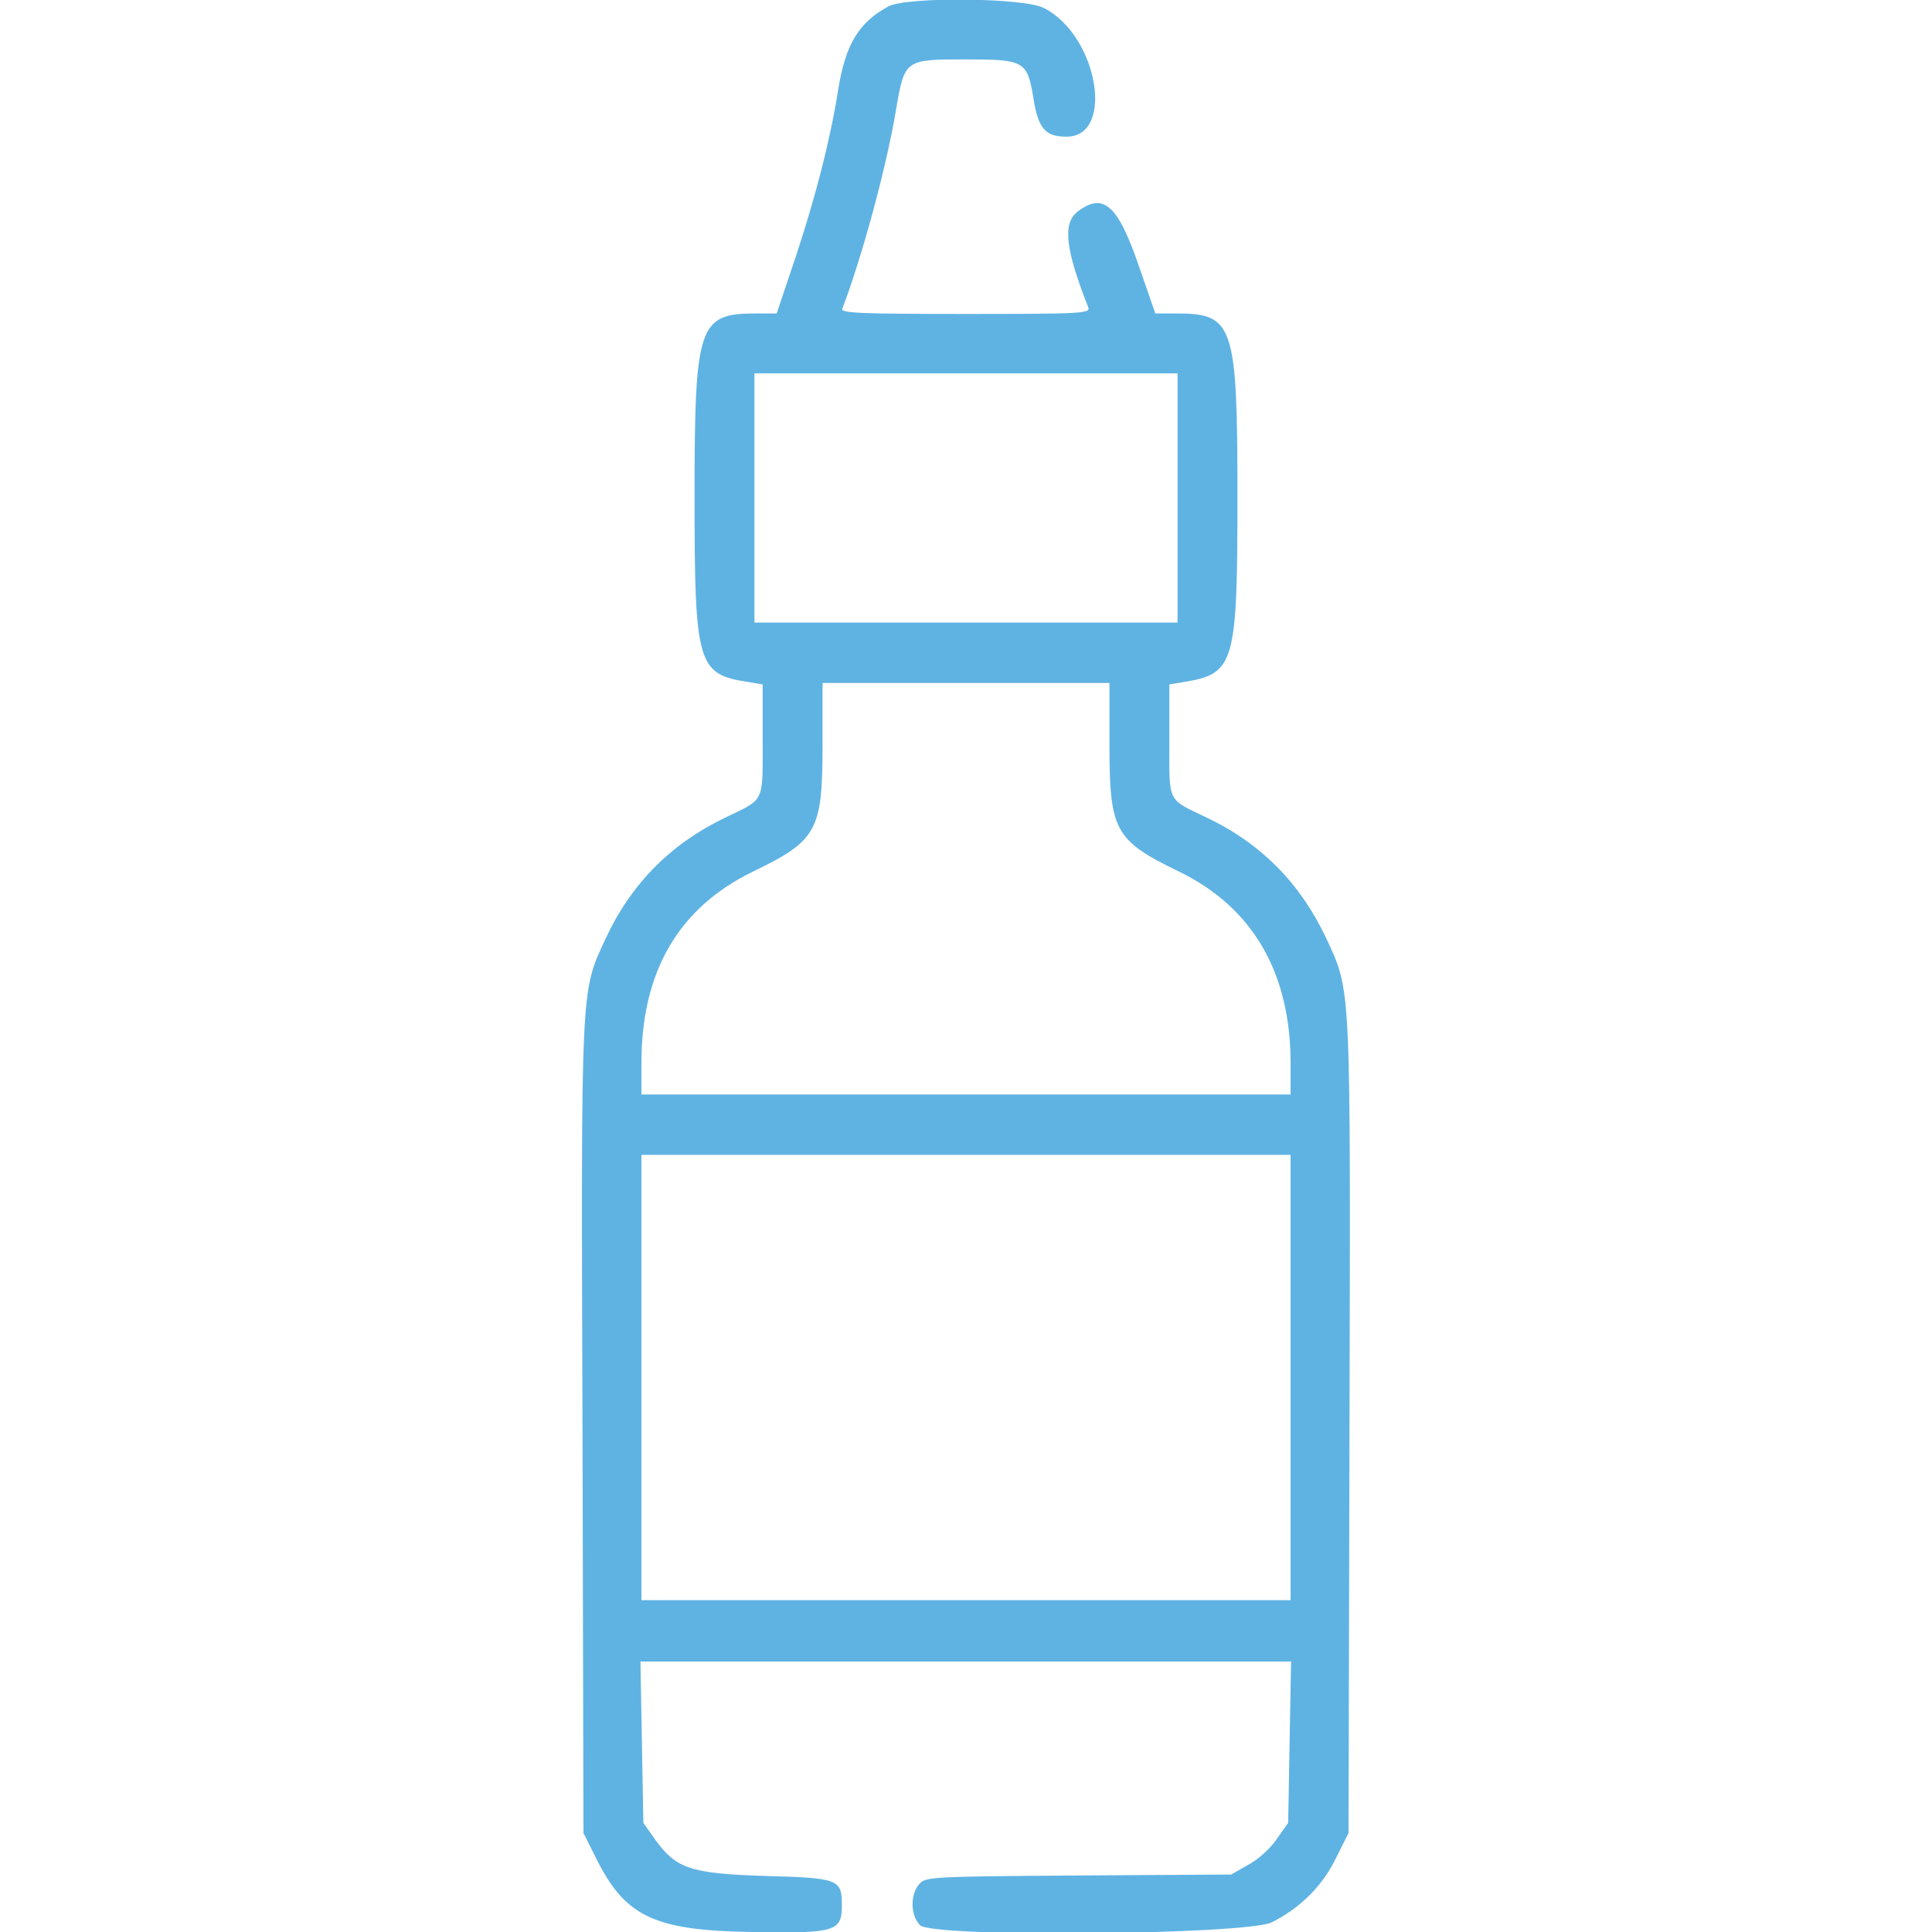 <?xml version="1.0" encoding="utf-8"?>
<!-- Generator: Adobe Illustrator 25.2.0, SVG Export Plug-In . SVG Version: 6.00 Build 0)  -->
<svg version="1.1" id="svg" xmlns="http://www.w3.org/2000/svg" xmlns:xlink="http://www.w3.org/1999/xlink" x="0px" y="0px"
	 viewBox="0 0 400 400" style="enable-background:new 0 0 400 400;" xml:space="preserve">
<style type="text/css">
	.st0{fill-rule:evenodd;clip-rule:evenodd;fill:#5FB3E3;}
</style>
<g id="svgg">
	<path id="path0" class="st0" d="M184,1.3c-6.2,3.3-9,7.9-10.5,17.5c-1.6,10.1-4.6,21.8-8.7,34.2l-4,11.9h-4.3
		c-11.9,0-12.7,2.3-12.7,38.1c0,34.6,0.6,36.6,11.1,38.2l3,0.5v11.5c0,13.2,0.5,12.1-7.8,16.1c-11.2,5.4-19.4,13.6-24.7,25
		c-5.2,11.2-5.1,8.8-4.8,101.6l0.2,83.6l2.6,5.2c6,12.1,12,15,32.3,15.3c17.4,0.3,18.6-0.1,18.6-5.6c0-5.3-0.7-5.6-15.8-6
		c-15.6-0.5-18.5-1.5-22.9-7.6l-2.4-3.4l-0.3-16.7l-0.3-16.7H200h67.3l-0.3,16.7l-0.3,16.7l-2.4,3.4c-1.3,1.9-3.9,4.3-5.9,5.3
		l-3.5,2l-31.6,0.2c-31,0.2-31.7,0.3-33,1.8c-1.9,2.2-1.8,6.5,0.2,8.5c2.6,2.6,67.3,2,72.8-0.6c5.8-2.9,10.5-7.5,13.3-13.3l2.6-5.2
		l0.2-83.6c0.2-92.8,0.4-90.4-4.8-101.6c-5.3-11.3-13.4-19.6-24.7-25c-8.4-4-7.8-2.9-7.8-16.1v-11.5l3-0.5
		c10.5-1.7,11.1-3.7,11.1-38.3c0-35.7-0.8-38-12.6-38h-4.4l-3.4-9.8c-4.4-12.8-7.4-15.4-12.8-11.2c-3,2.4-2.4,7.8,2.3,19.7
		c0.5,1.3-1,1.4-25.4,1.4c-22.3,0-25.9-0.2-25.5-1.1c4-10.5,9.1-29.1,11.1-41.1c1.8-10.5,1.8-10.5,14.4-10.5
		c12.3,0,12.8,0.3,14.1,8.3c1,6.1,2.5,7.7,6.8,7.7c10.1,0,6.5-20.9-4.6-26.6C212.3-0.5,187.8-0.7,184,1.3 M243.8,103.1v25.8H200
		h-43.8v-25.8V77.3H200h43.8V103.1 M229.7,154.1c0,17.9,1.1,19.9,14.3,26.3c15.3,7.4,23.2,20.9,23.2,39.7v6.5H200h-67.2v-6.5
		c0-19,7.7-32.2,23.2-39.7c13.2-6.4,14.3-8.4,14.3-26.3l0-12.7H200h29.7L229.7,154.1 M267.2,285.2v46.1H200h-67.2v-46.1v-46.1H200
		h67.2V285.2"/>
</g>
</svg>
